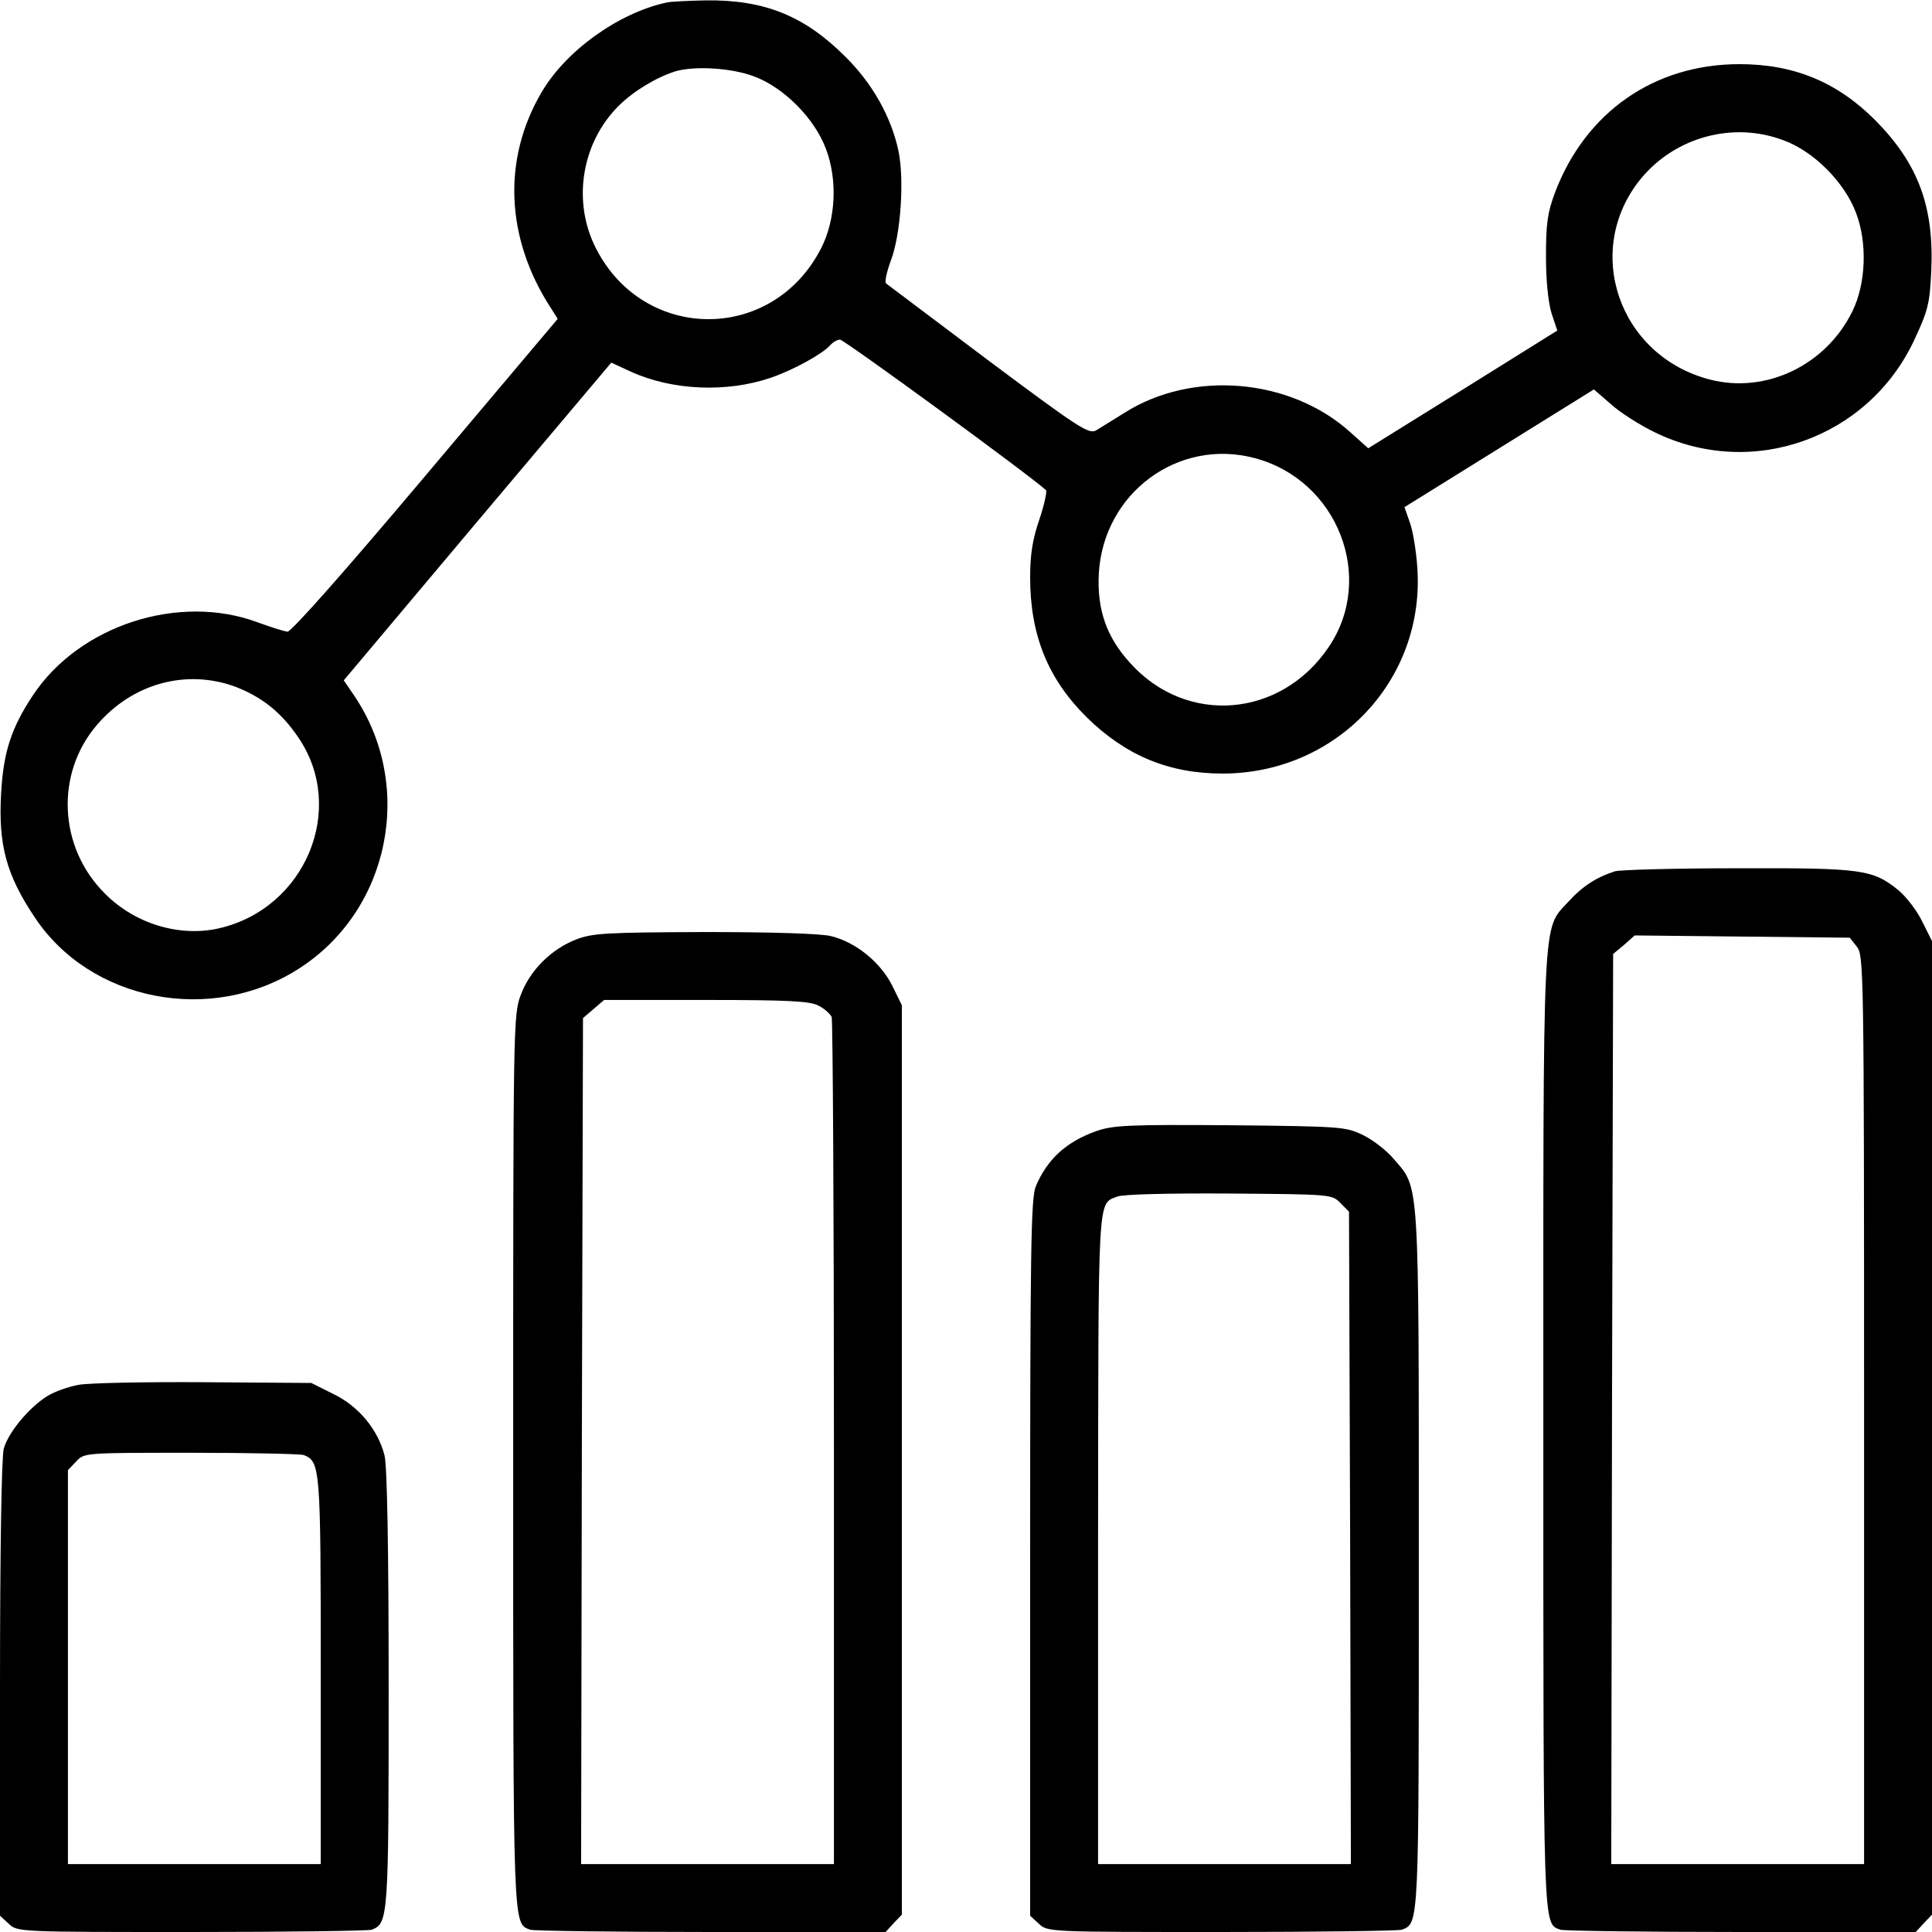 <?xml version="1.0" encoding="UTF-8"?> <svg xmlns="http://www.w3.org/2000/svg" width="512" height="512" viewBox="0 0 512 512" fill="none"><g clip-path="url(#clip0_491_170)"><path d="M176.5 0.7C163.8 3.5 149.9 13.5 143.5 24.5C133.1 42.2 134 63.1 145.9 81.5L147.8 84.5L112.8 126C90.9 152 77.2 167.4 76.2 167.4C75.2 167.3 71.8 166.2 68.5 165C47.5 157.1 21 165.7 8.7 184.3C3 192.9 0.9 199.3 0.3 210.2C-0.5 223.9 1.7 231.9 9.2 243.1C24 265.4 56 271.6 79.2 256.7C103.3 241.3 110 208.3 93.9 184.4L91.1 180.3L126.5 138.2L162 96.1L167.2 98.5C178.2 103.5 192.6 104.1 204.3 100.1C210.4 98 218.1 93.7 220 91.5C220.7 90.7 221.9 90 222.6 90C223.7 90 273 126 277.2 129.9C277.5 130.2 276.8 133.6 275.5 137.5C273.7 142.7 273 146.7 273 153C273 168.3 277.7 179.9 288 190.1C298.3 200.2 309.7 205 324 205C354.2 205 377.7 180.2 375.6 150.4C375.3 145.9 374.4 140.5 373.6 138.4L372.2 134.4L397.3 118.8L422.4 103.2L426.9 107.1C429.3 109.3 434.5 112.6 438.4 114.5C464.2 127.2 495.1 116.2 507.3 90.1C510.9 82.4 511.4 80.5 511.8 72C512.6 54.8 508.4 43.5 497.1 32C487 21.8 475.5 17 461 17C438.4 17 420.2 29.7 412.1 51C410.1 56.4 409.7 59.2 409.7 68C409.7 74.5 410.3 80.2 411.2 83.1L412.7 87.6L387.7 103.2L362.6 118.8L357.8 114.5C341.9 100.2 316 98 298 109.4C295 111.3 291.5 113.4 290.4 114.1C288.5 115.1 285.6 113.2 261.9 95.5C247.4 84.6 235.2 75.4 234.8 75.1C234.4 74.7 235 72 236.1 69C238.7 62.2 239.7 47.6 238.1 40C236.2 31 231.2 22.1 224 15C213.2 4.2 202.6 -0.1 187 0.1C182.3 0.2 177.6 0.4 176.5 0.7ZM199.7 20.2C207.7 23.1 215.9 31.4 218.9 39.5C222 47.7 221.5 58.2 217.6 65.8C204.5 91.4 169.4 90.7 157.3 64.5C151.8 52.4 154.4 37.6 163.9 28.1C167.8 24.2 173.9 20.5 179 18.9C184.1 17.4 193.8 18 199.7 20.2ZM472.7 37.2C480.7 40.1 488.9 48.4 491.9 56.5C494.9 64.4 494.5 75.2 490.9 82.5C483.9 96.8 468 104.4 453.2 100.6C429 94.4 419.3 66.3 434.9 47.3C444 36.3 459.3 32.1 472.7 37.2ZM332.5 121.4C354.5 127.2 364.6 153.1 352.1 171.5C339.4 190.3 314.4 192.3 299.5 175.7C293.2 168.8 290.7 161.5 291.2 152C292.4 130.7 312.2 116 332.5 121.4ZM62.4 182C69.4 184.7 74.6 188.8 79.1 195.5C91.9 214.3 81 240.7 58.1 246C47.7 248.4 35.8 244.9 27.8 236.8C15.5 224.6 14.6 205 25.7 192.1C35.1 181.1 49.4 177.2 62.4 182Z" fill="black"></path><path d="M428 230.9C423.2 232.4 419.3 234.9 415.7 238.9C408.6 246.7 409 239.2 409 379.2C409 513.2 408.9 509.6 413.5 511.4C414.4 511.7 436 512 461.4 512H507.7L509.8 509.7L512 507.4V378.4V249.4L509.4 244.2C508 241.3 505.2 237.7 503.2 236C496.3 230.4 493.7 230 460.6 230.1C444 230.1 429.4 230.5 428 230.9ZM492.1 250.9C493.9 253.2 494 256.6 494 373.6V494H460.5H427L427.2 373.4L427.5 252.8L430.4 250.4L433.2 247.9L461.7 248.2L490.2 248.5L492.1 250.9Z" fill="black"></path><path d="M152.6 249C146 251.6 140.4 257.2 138 263.7C136 269 136 271.7 136 387.1C136 512.7 135.9 509.6 140.5 511.4C141.4 511.7 163 512 188.4 512H234.7L236.8 509.7L239 507.4V386.9V266.4L236.4 261.1C233.3 255 226.8 249.7 220.3 248.1C217.8 247.4 204.3 247 186.8 247C160.3 247.1 157 247.3 152.6 249ZM216.9 266.5C218.5 267.3 220 268.7 220.4 269.5C220.7 270.4 221 321.3 221 382.6V494H187.5H154L154.2 381.9L154.5 269.8L157.3 267.4L160.1 265H187.1C208.8 265 214.7 265.3 216.9 266.5Z" fill="black"></path><path d="M290.4 299.8C282.6 302.6 277.5 307.2 274.5 314.4C273.2 317.4 273 331.5 273 412.8V507.7L275.3 509.8C277.6 512 277.8 512 323.7 512C349.1 512 370.6 511.7 371.5 511.4C376.1 509.6 376 510.8 376 413.2C376 311.5 376.2 315.1 369.5 307.3C367.6 305 363.9 302.1 361.2 300.8C356.6 298.6 355.7 298.5 326 298.2C298.9 298 294.9 298.2 290.4 299.8ZM355.2 318.8L357.5 321.1L357.8 407.5L358 494H324.5H291V407.7C291.1 315.3 290.8 319.2 296.1 317.1C297.5 316.5 309.6 316.2 325.7 316.3C352.6 316.5 353 316.5 355.2 318.8Z" fill="black"></path><path d="M20.8 367C18.1 367.5 14.4 368.8 12.5 370C7.7 373 2.2 379.6 1 383.9C0.4 386.1 0 411 0 447.6V507.7L2.3 509.8C4.6 512 4.8 512 50.7 512C76.1 512 97.6 511.7 98.5 511.4C102.9 509.7 103 508.3 103 447.5C103 410.3 102.6 388.4 101.9 385.7C100.2 378.9 95 372.6 88.3 369.4L82.5 366.5L54 366.3C38.3 366.2 23.4 366.5 20.8 367ZM80.5 385.6C84.9 387.3 85 389.1 85 443V494H51.5H18V441.8V389.6L20.2 387.3C22.3 385 22.4 385 50.6 385C66.1 385 79.6 385.3 80.5 385.6Z" fill="black"></path></g><defs><clipPath id="clip0_491_170"><rect width="512" height="512" fill="white"></rect></clipPath></defs></svg> 